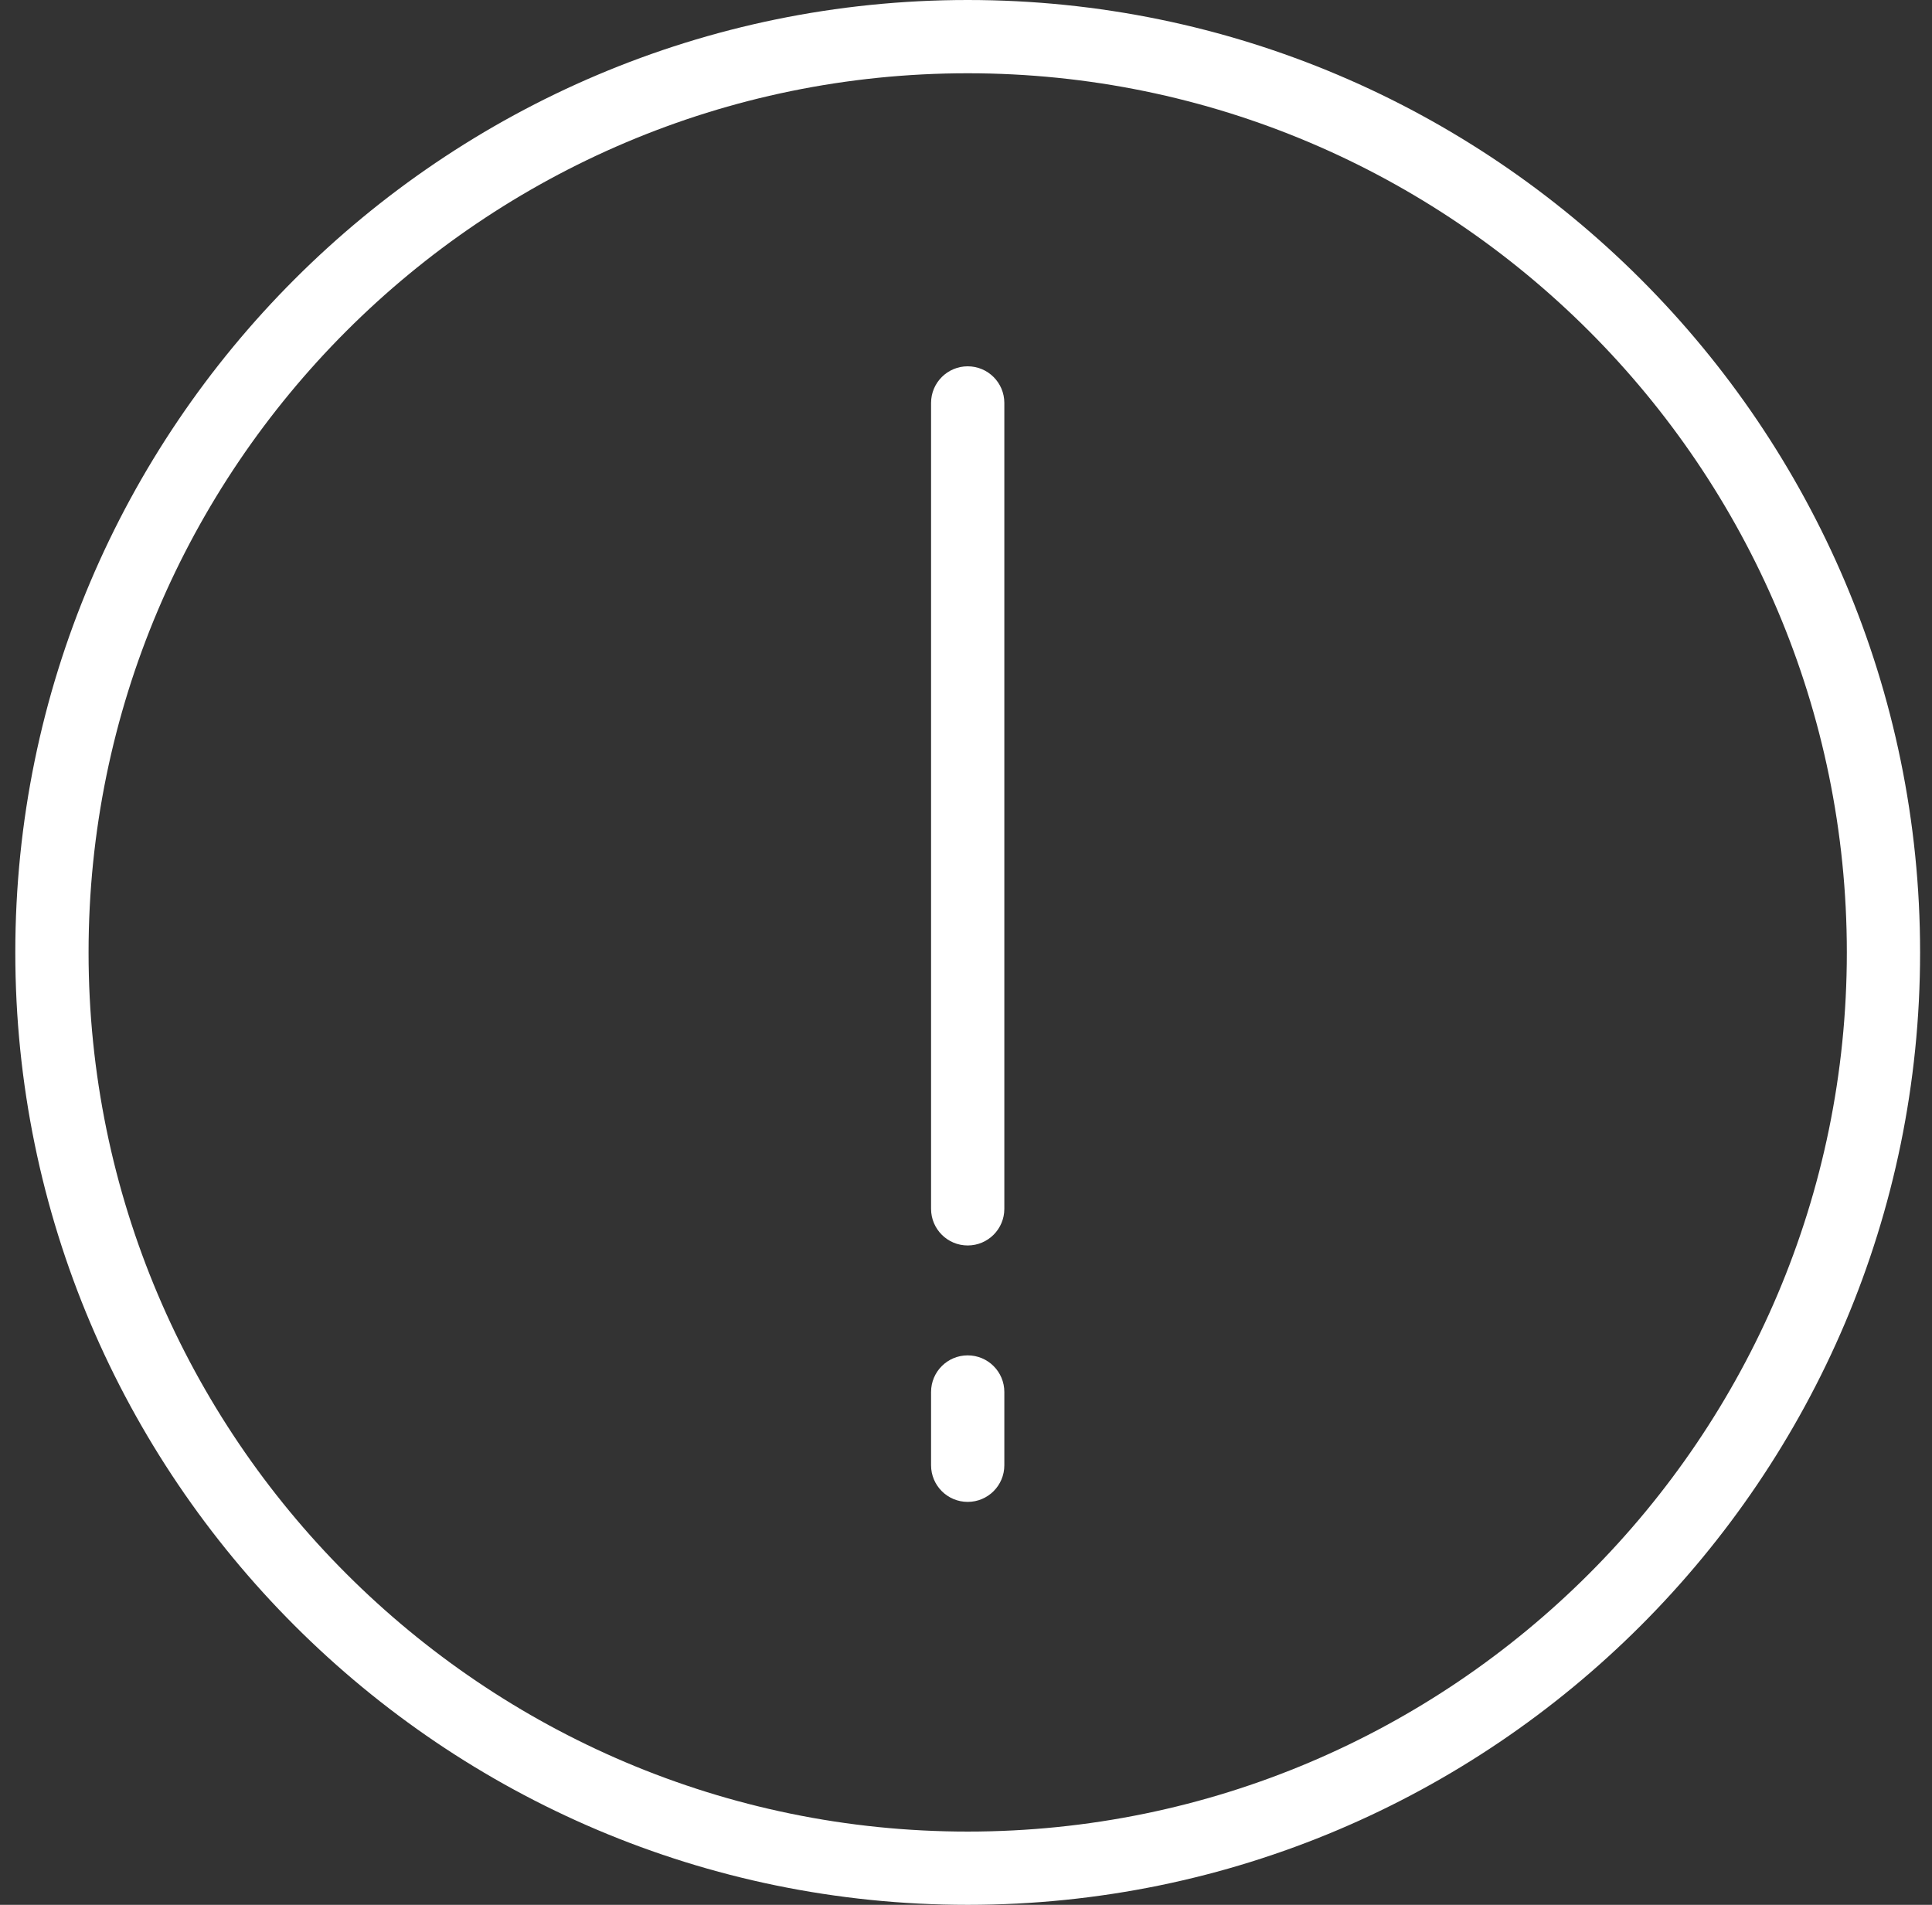 <?xml version="1.0" encoding="utf-8"?>
<!-- Generator: Adobe Illustrator 16.0.0, SVG Export Plug-In . SVG Version: 6.00 Build 0)  -->
<!DOCTYPE svg PUBLIC "-//W3C//DTD SVG 1.1//EN" "http://www.w3.org/Graphics/SVG/1.1/DTD/svg11.dtd">
<svg version="1.1" id="Capa_1" xmlns="http://www.w3.org/2000/svg" xmlns:xlink="http://www.w3.org/1999/xlink" x="0px" y="0px"
	 width="568px" height="560px" viewBox="195.5 0 568 560" enable-background="new 195.5 0 568 560" xml:space="preserve">
<rect x="195.5" y="0" width="568" height="560" fill="#333333" stroke="none"/>
<g>
	<path fill="#FFFFFF" d="M480,0C325.612,0,200,125.602,200,280s125.612,280,280,280s280-125.602,280-280S634.388,0,480,0z
		 M480,538.462c-142.509,0-258.461-115.953-258.461-258.462c0-142.509,115.952-258.461,258.461-258.461
		c142.51,0,258.462,115.952,258.462,258.461C738.462,422.509,622.51,538.462,480,538.462z"/>
	<path fill="#FFFFFF" d="M480,107.692c-5.944,0-10.77,4.814-10.77,10.769v236.923c0,5.955,4.825,10.77,10.77,10.77
		s10.77-4.814,10.77-10.77V118.461C490.77,112.506,485.944,107.692,480,107.692z"/>
	<path fill="#FFFFFF" d="M480,398.462c-5.944,0-10.77,4.813-10.77,10.769v21.539c0,5.955,4.825,10.769,10.77,10.769
		s10.77-4.813,10.77-10.769V409.23C490.77,403.275,485.944,398.462,480,398.462z"/>
</g>
</svg>
